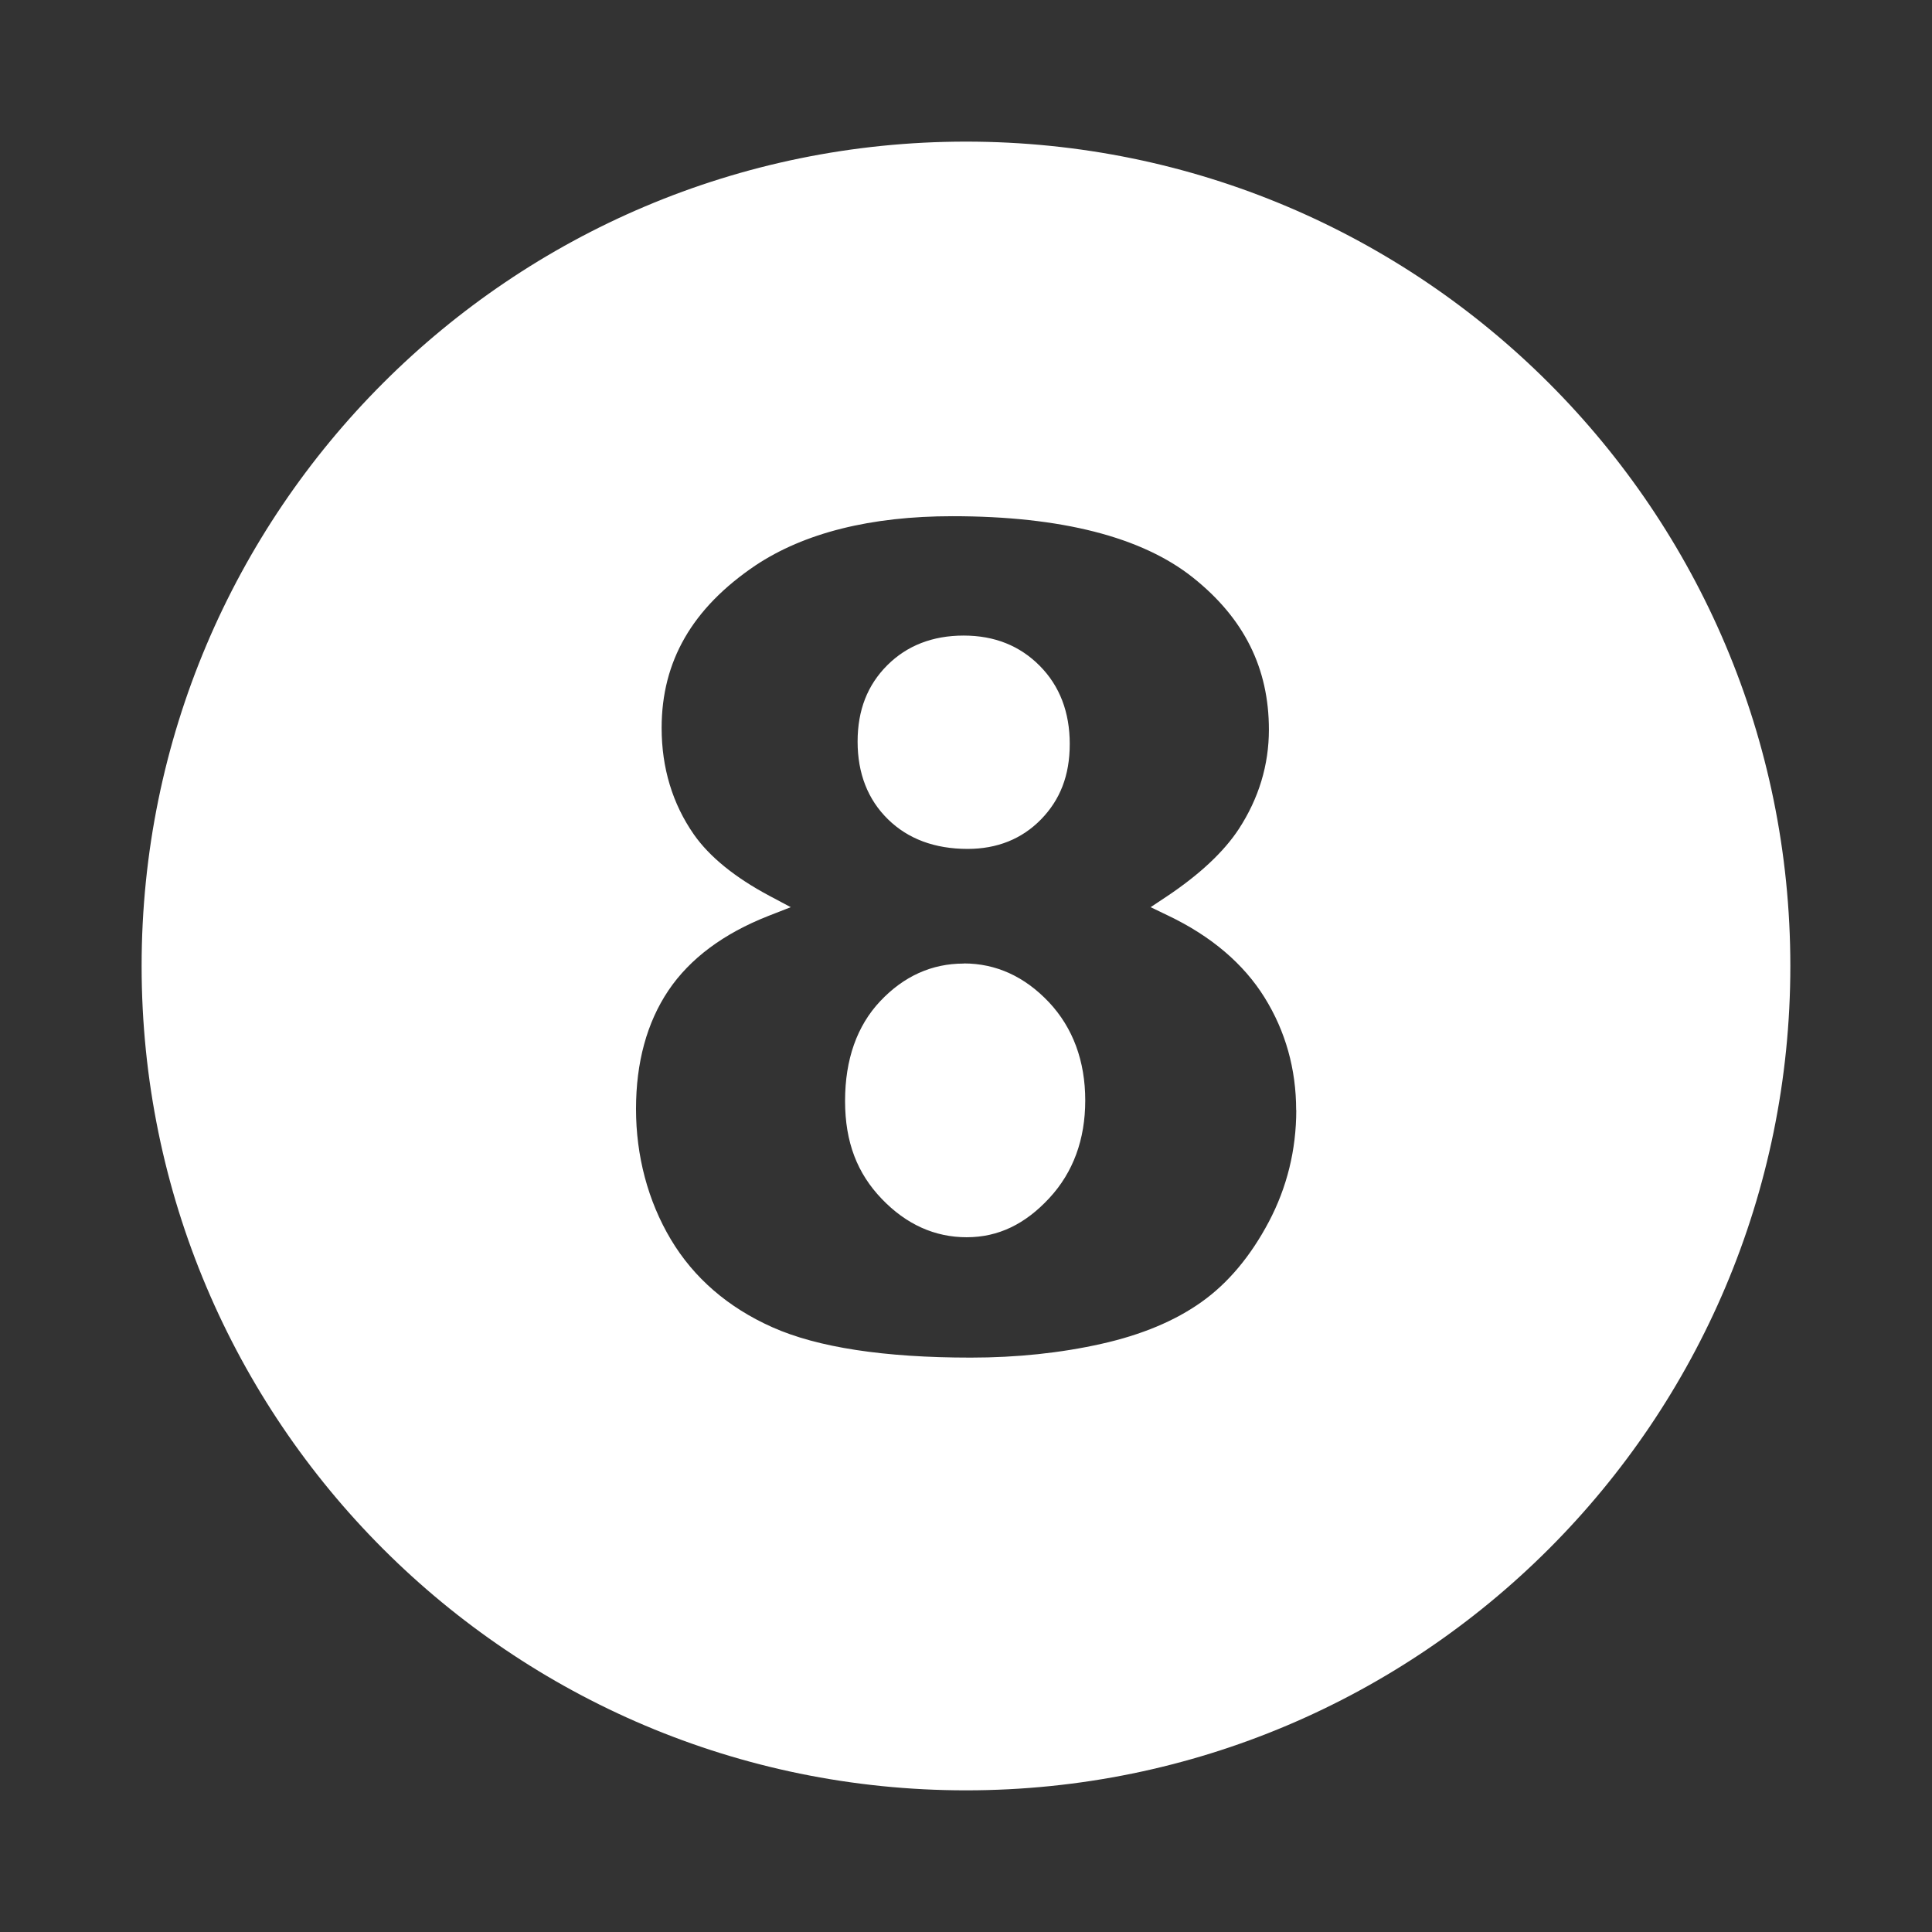 <?xml version="1.0" encoding="UTF-8"?> <svg xmlns="http://www.w3.org/2000/svg" xmlns:xlink="http://www.w3.org/1999/xlink" width="500" zoomAndPan="magnify" viewBox="0 0 375 375" height="500" preserveAspectRatio="xMidYMid meet" version="1.2"><rect x="0" y="0" width="375" height="375" fill="#333333" stroke="none"/><defs><clipPath id="8667657f6e"><path d="M 27.488 27.488 L 347.738 27.488 L 347.738 347.738 L 27.488 347.738 Z M 27.488 27.488 "></path></clipPath></defs><g id="bb204a59ce"><g clip-rule="nonzero" clip-path="url(#8667657f6e)"><path style=" stroke:none;fill-rule:nonzero;fill:#ffffff;fill-opacity:1;" d="M 172.348 159.016 C 168.445 155.195 166.461 150.117 166.461 143.953 C 166.461 137.785 168.402 132.945 172.219 129.125 C 176.039 125.305 181.031 123.363 187.047 123.363 C 193.062 123.363 197.969 125.348 201.832 129.254 C 205.695 133.156 207.637 138.254 207.637 144.398 C 207.637 150.543 205.758 155.258 202.047 159.059 C 198.332 162.855 193.531 164.773 187.816 164.773 C 181.438 164.773 176.23 162.832 172.348 159.016 Z M 187.047 187.027 C 180.859 187.027 175.422 189.48 170.855 194.324 C 166.332 199.121 164.027 205.652 164.027 213.695 C 164.027 221.738 166.418 227.773 171.152 232.703 C 175.891 237.652 181.438 240.148 187.625 240.148 C 193.809 240.148 198.996 237.59 203.668 232.555 C 208.297 227.562 210.645 221.184 210.645 213.586 C 210.645 205.992 208.273 199.508 203.602 194.535 C 198.887 189.543 193.34 187.004 187.07 187.004 Z M 347.504 187.496 C 347.504 275.863 275.863 347.504 187.496 347.504 C 99.129 347.504 27.488 275.863 27.488 187.496 C 27.488 99.129 99.129 27.488 187.496 27.488 C 275.863 27.488 347.504 99.129 347.504 187.496 Z M 251.582 215.465 C 251.582 207.508 249.516 200.148 245.441 193.598 C 241.363 187.047 235.07 181.691 226.707 177.703 L 223.336 176.082 L 226.453 174.012 C 232.809 169.766 237.523 165.371 240.449 160.914 C 244.332 154.961 246.293 148.477 246.293 141.625 C 246.293 129.68 241.473 120.016 231.57 112.121 C 221.652 104.207 205.93 100.195 184.871 100.195 C 169.02 100.195 156.133 103.418 146.598 109.773 C 134.352 118.051 128.422 128.355 128.422 141.285 C 128.422 149.051 130.531 156.008 134.672 161.957 C 137.699 166.289 142.652 170.32 149.391 173.906 L 153.488 176.082 L 149.18 177.766 C 140.41 181.203 133.883 186.086 129.723 192.273 C 125.562 198.484 123.449 206.207 123.449 215.25 C 123.449 224.297 125.734 233.066 130.211 240.574 C 134.672 248.043 141.305 253.781 149.926 257.621 C 158.672 261.527 171.621 263.512 188.414 263.512 C 197.352 263.512 205.887 262.613 213.758 260.844 C 221.523 259.113 228.074 256.383 233.215 252.715 C 238.336 249.086 242.73 243.859 246.273 237.16 C 249.812 230.461 251.605 223.168 251.605 215.445 Z M 251.582 215.465 "></path></g></g></svg> 